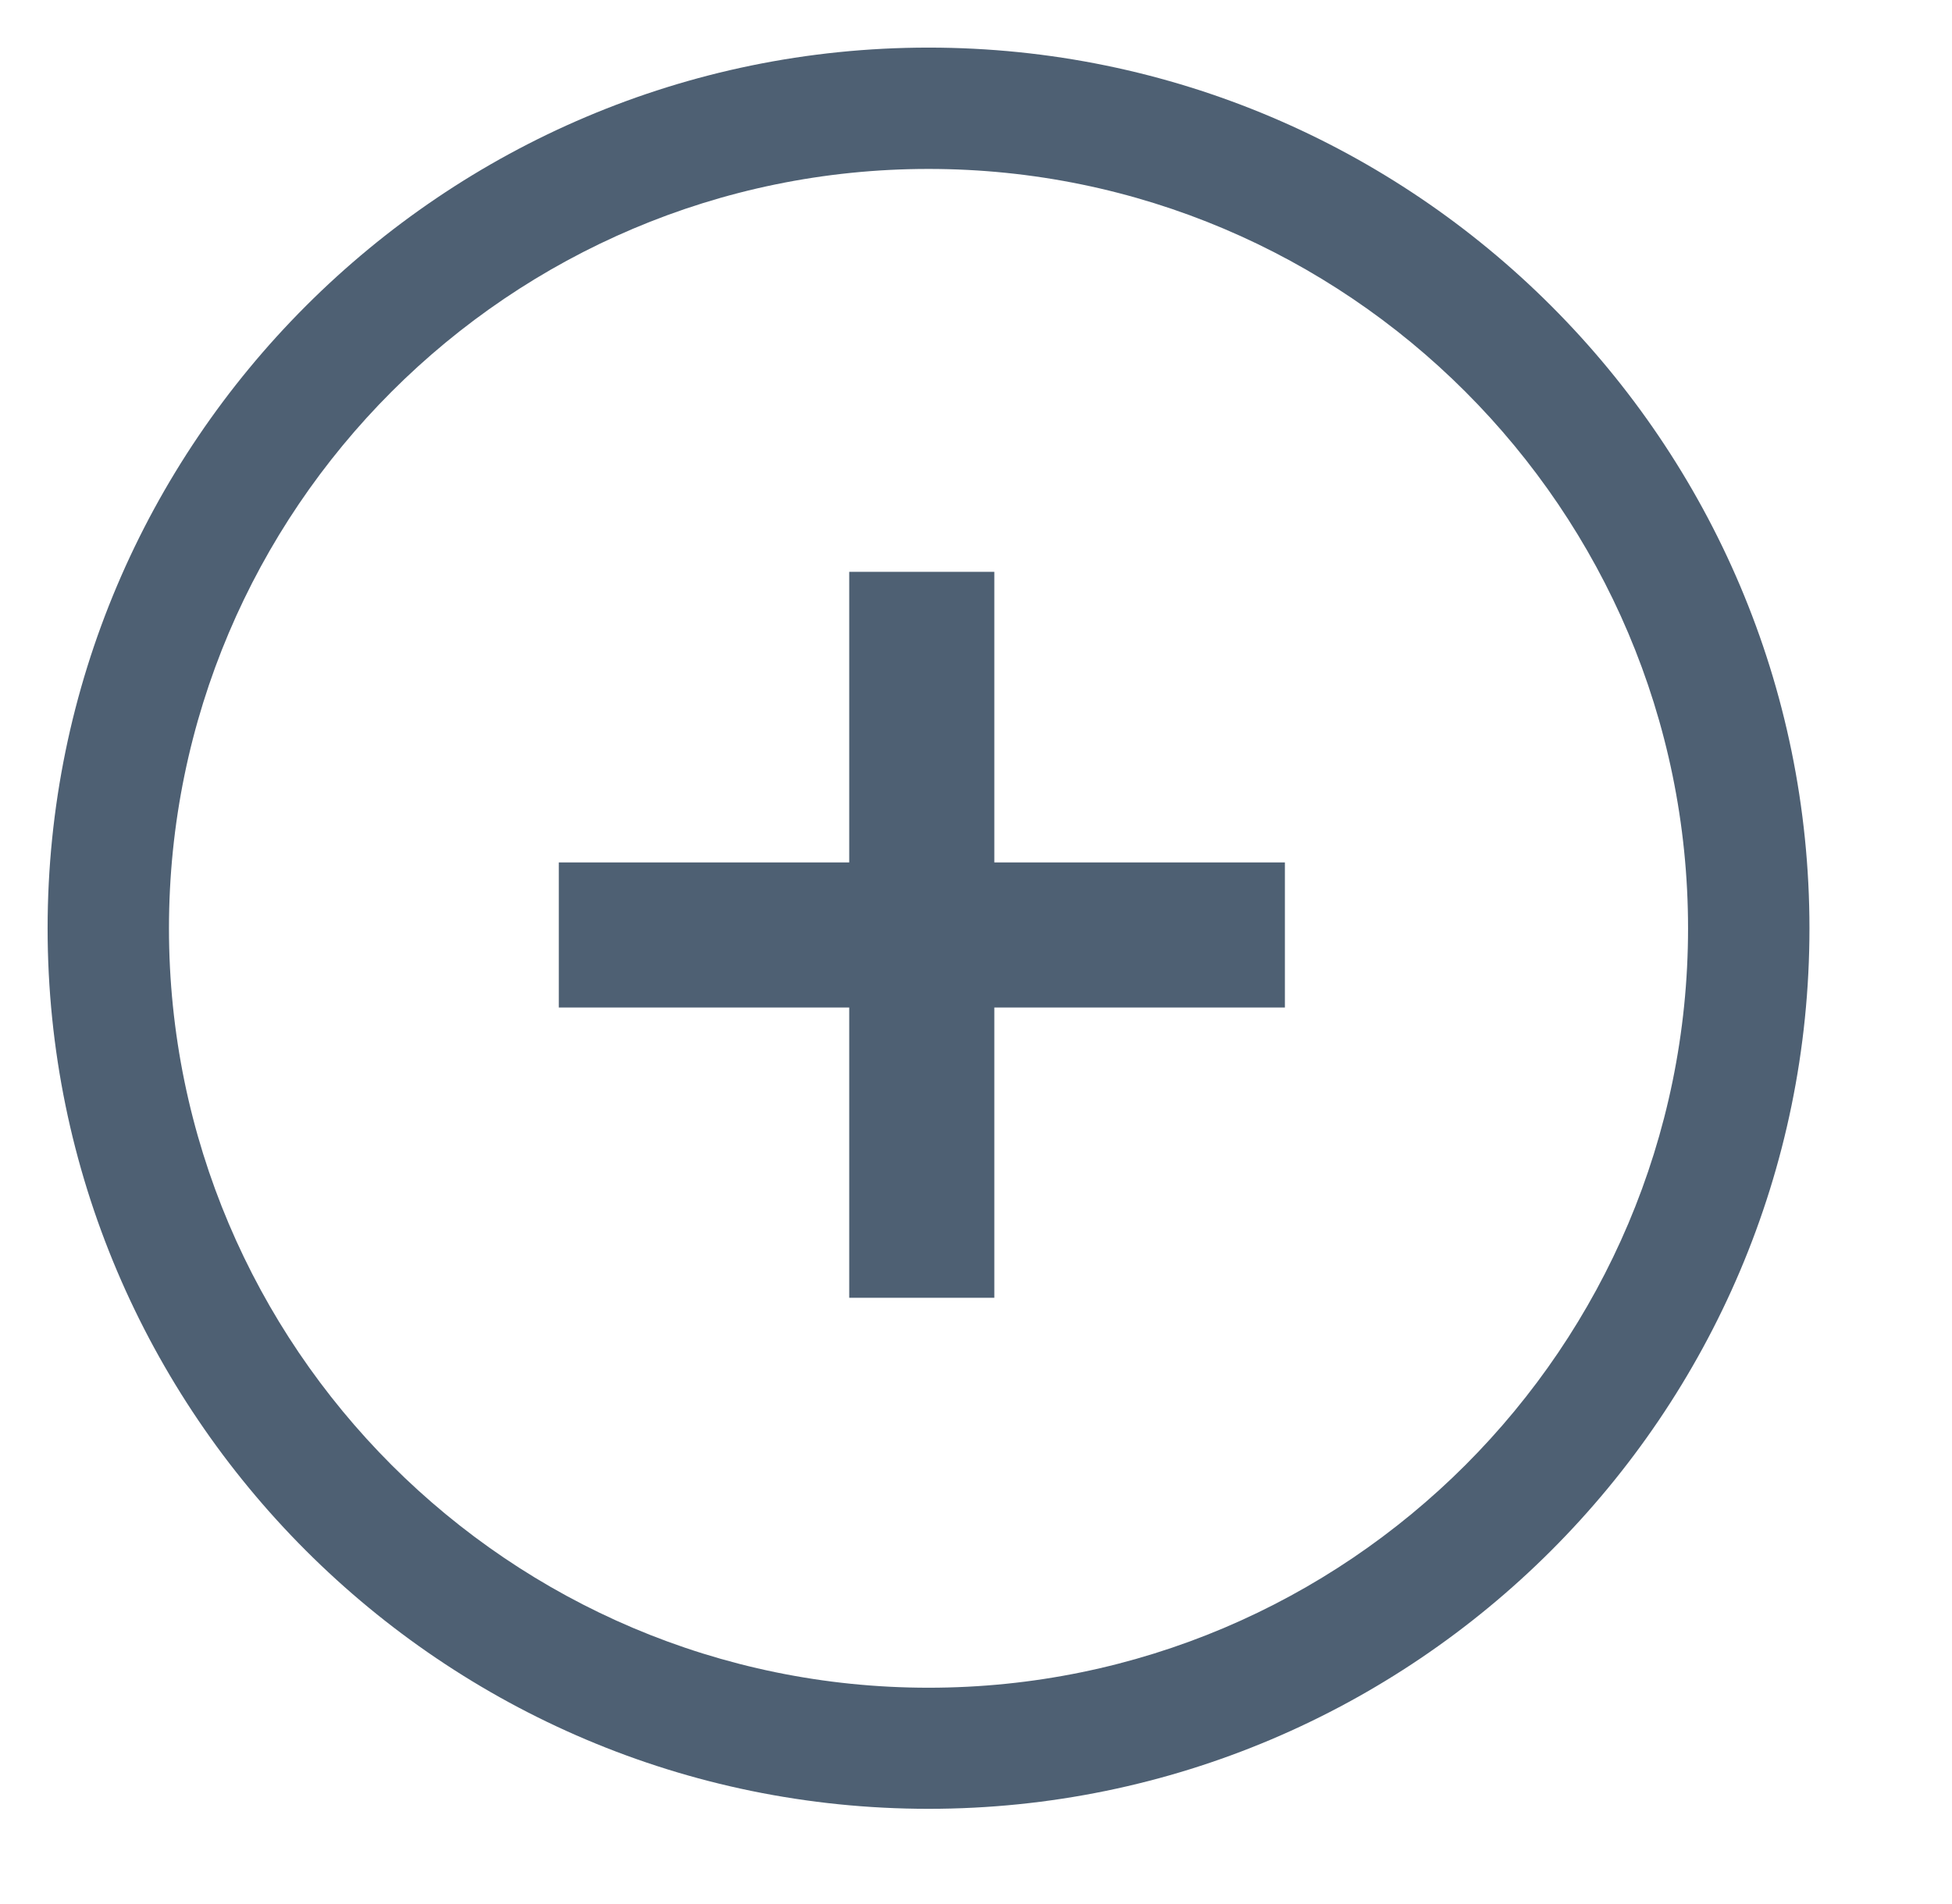 <svg width="41" height="40" viewBox="0 0 41 40" fill="none" xmlns="http://www.w3.org/2000/svg">
<path d="M19.503 38C9.3 38 1 29.7 1 19.503C1 9.305 9.3 1 19.503 1C29.706 1 38.006 9.3 38.006 19.503C38.006 29.706 29.7 38 19.503 38ZM19.503 3.549C10.705 3.549 3.549 10.705 3.549 19.503C3.549 28.301 10.705 35.456 19.503 35.456C28.301 35.456 35.456 28.301 35.456 19.503C35.456 10.705 28.295 3.549 19.503 3.549Z" fill="#4E6073"/>
<path d="M20.885 12.013H17.837V27.264H20.885V12.013Z" fill="#4E6073"/>
<path d="M26.988 21.166V18.118L11.737 18.118V21.166L26.988 21.166Z" fill="#4E6073"/>
</svg>
